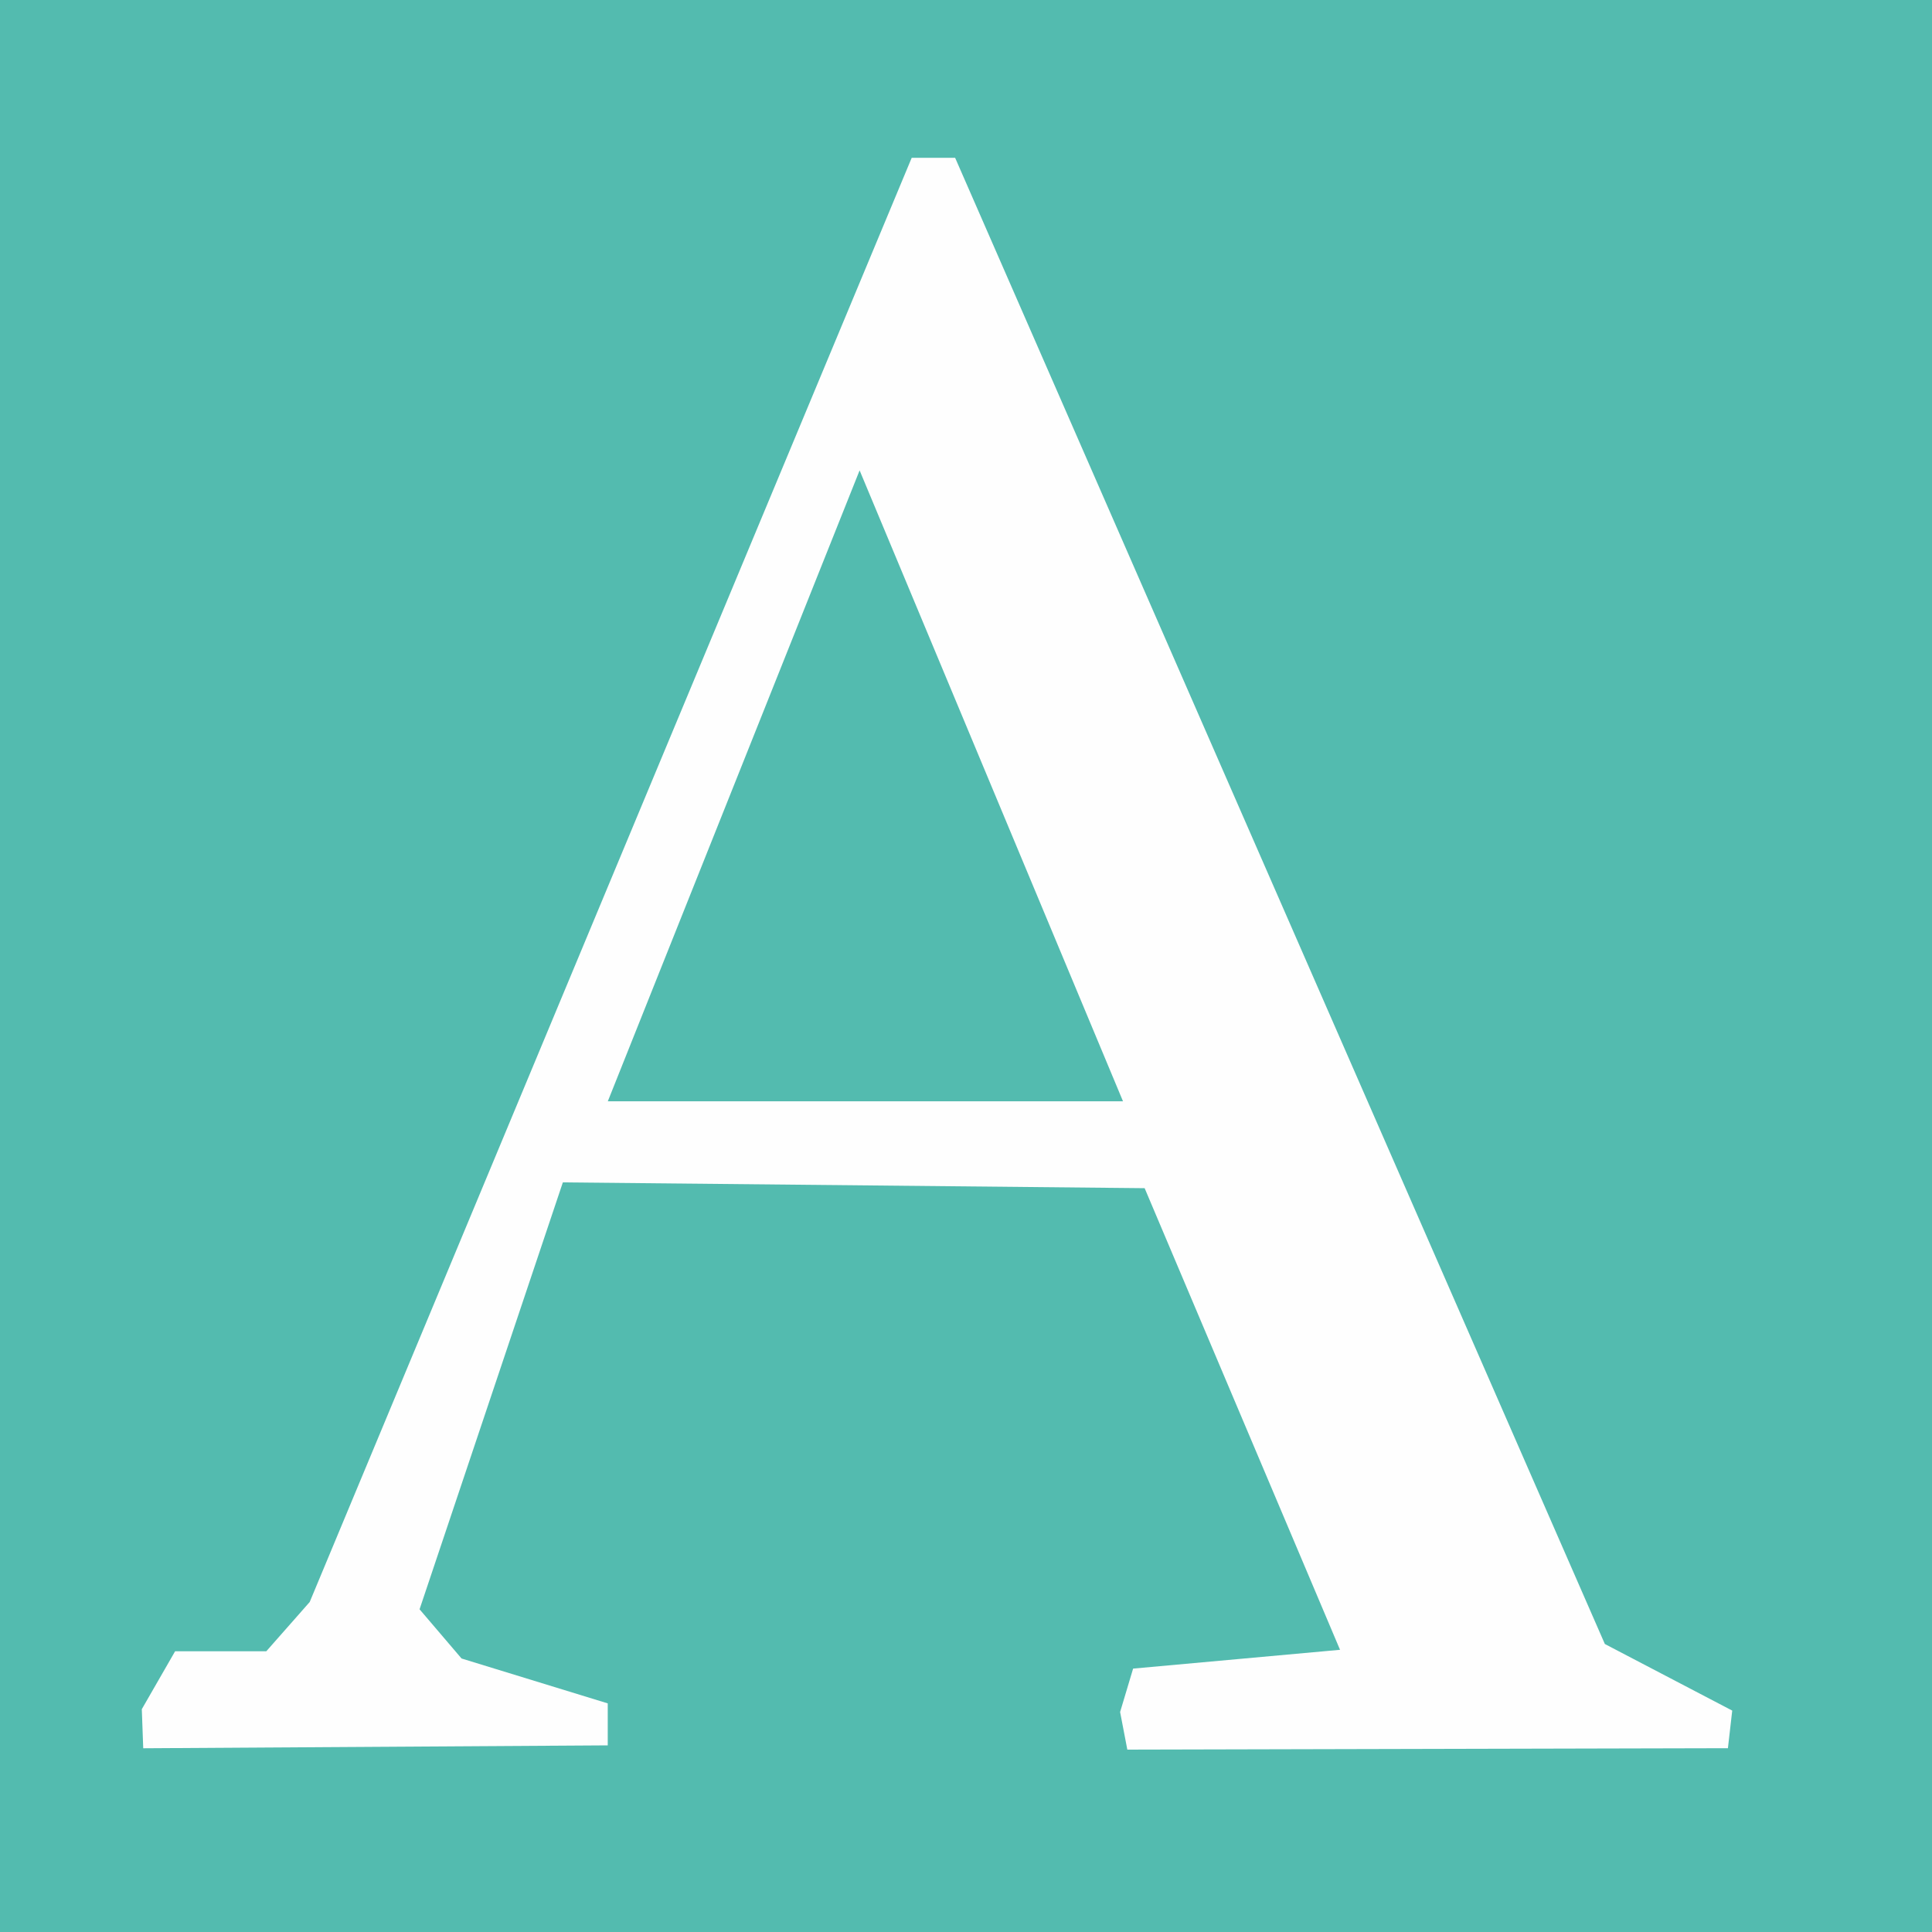 <?xml version="1.0" encoding="UTF-8" standalone="no"?><svg xmlns="http://www.w3.org/2000/svg" viewBox="0 0 30 30" id="svg2" version="1.1"><defs id="defs6"/><path id="path837" d="M 0,0 V 30 H 30 V 0 Z" style="fill:#53bbaf;fill-opacity:1;stroke:none;stroke-width:0.625px;stroke-linecap:butt;stroke-linejoin:miter;stroke-opacity:1"/><path id="path839" d="m 2.719,25.641 -0.517,0.899 0.022,0.607 7.213,-0.045 v -0.652 l -2.27,-0.697 -0.652,-0.764 2.225,-6.629 9.034,0.09 3.034,7.168 -3.213,0.292 -0.202,0.674 0.112,0.584 9.326,-0.022 0.067,-0.584 -1.978,-1.034 L 14.831,2.45 H 14.157 L 4.809,24.876 4.135,25.641 Z" style="fill:#fefefe;fill-opacity:1;stroke:none;stroke-width:0.625px;stroke-linecap:butt;stroke-linejoin:miter;stroke-opacity:1"/><path id="path841" d="M 9.438,17.101 13.348,7.304 17.438,17.101 Z" style="fill:#53bbaf;fill-opacity:1;stroke:none;stroke-width:0.625px;stroke-linecap:butt;stroke-linejoin:miter;stroke-opacity:1"/></svg>